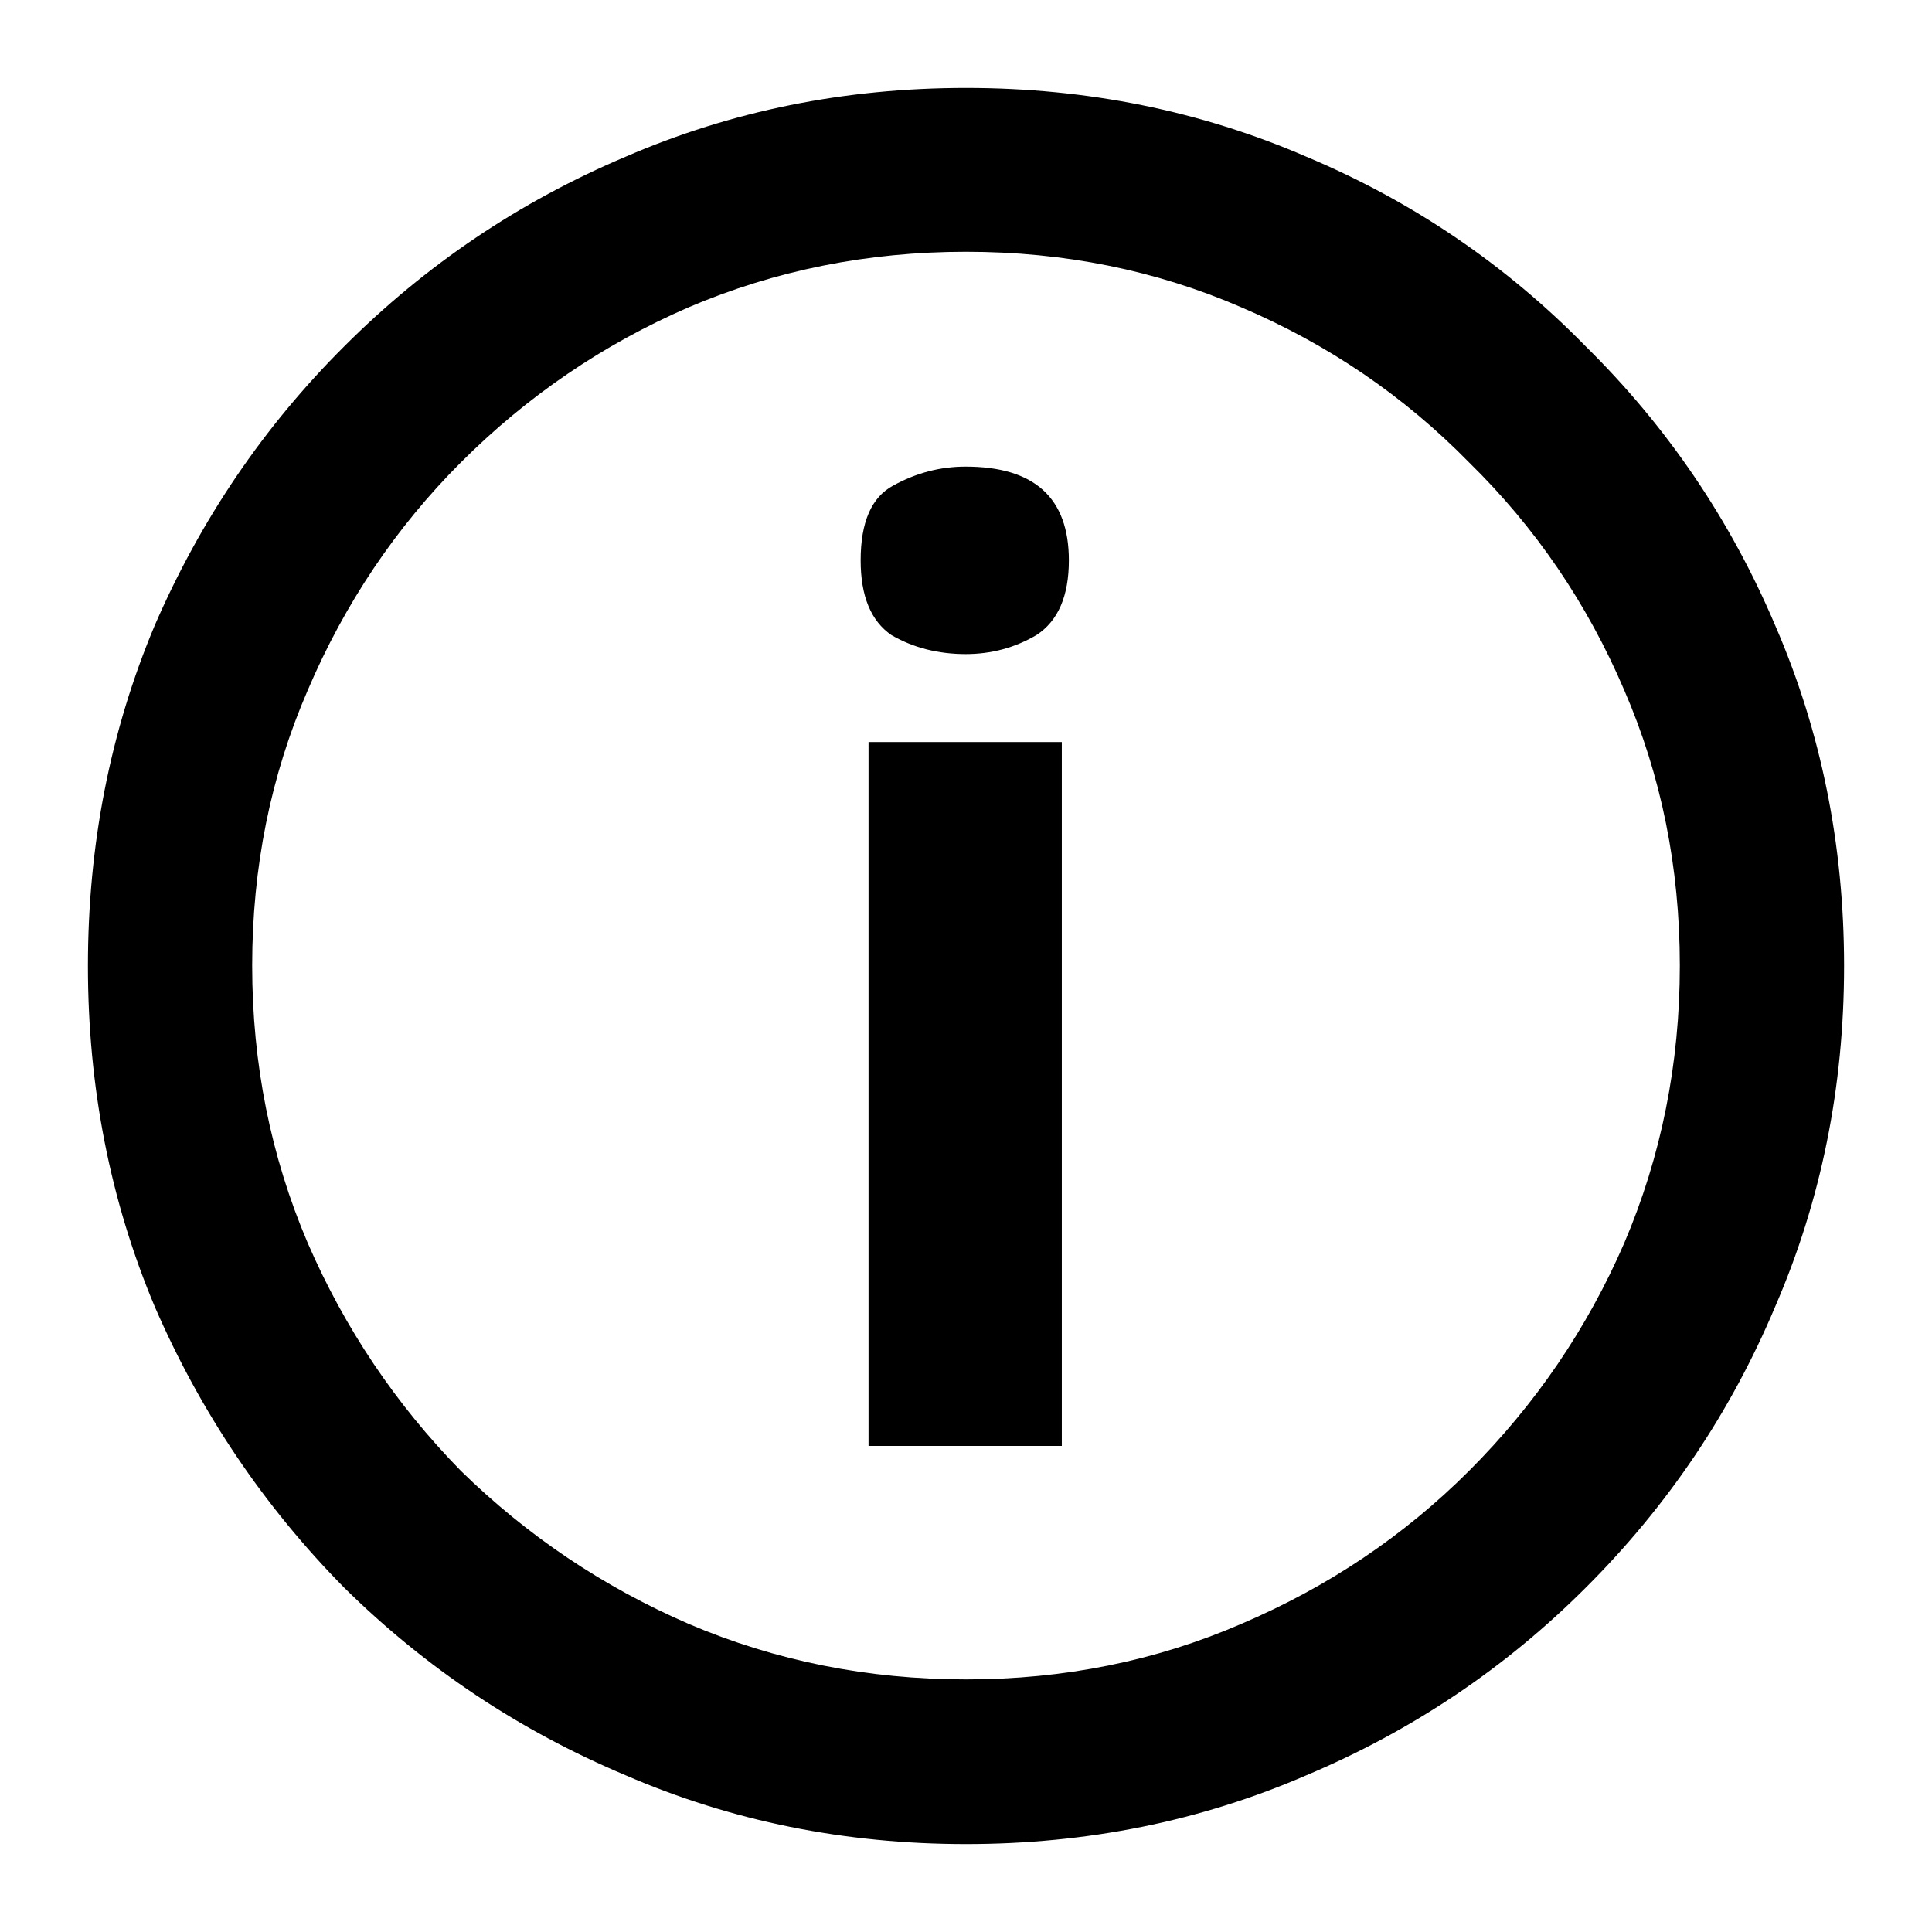 <?xml version="1.0" encoding="UTF-8" standalone="no"?>
<!-- Created with Inkscape (http://www.inkscape.org/) -->

<svg
   xmlns:dc="http://purl.org/dc/elements/1.1/"
   xmlns:cc="http://creativecommons.org/ns#"
   xmlns:rdf="http://www.w3.org/1999/02/22-rdf-syntax-ns#"
   xmlns:svg="http://www.w3.org/2000/svg"
   xmlns="http://www.w3.org/2000/svg"
   xmlns:sodipodi="http://sodipodi.sourceforge.net/DTD/sodipodi-0.dtd"
   xmlns:inkscape="http://www.inkscape.org/namespaces/inkscape"
   width="17.606"
   height="17.606"
   viewBox="0 0 4.658 4.658"
   version="1.1"
   id="svg8"
   inkscape:version="0.92.5 (2060ec1f9f, 2020-04-08)"
   sodipodi:docname="info-symbol.svg">
  <defs
     id="defs2" />
  <sodipodi:namedview
     id="base"
     pagecolor="#ffffff"
     bordercolor="#666666"
     borderopacity="1.0"
     inkscape:pageopacity="0.0"
     inkscape:pageshadow="2"
     inkscape:zoom="4"
     inkscape:cx="28.04363"
     inkscape:cy="-2.5792378"
     inkscape:document-units="mm"
     inkscape:current-layer="layer1"
     showgrid="false"
     fit-margin-top="1"
     fit-margin-left="1"
     fit-margin-right="1"
     fit-margin-bottom="1"
     inkscape:window-width="2488"
     inkscape:window-height="1376"
     inkscape:window-x="1992"
     inkscape:window-y="27"
     inkscape:window-maximized="1"
     units="px" />
  <g
     inkscape:label="Layer 1"
     inkscape:groupmode="layer"
     id="layer1"
     transform="translate(-43.81,-54.85)">
    <g
       aria-label="🛈"
       style="font-style:normal;font-variant:normal;font-weight:normal;font-stretch:normal;font-size:6.149px;line-height:5.425px;font-family:'Source Sans Pro';-inkscape-font-specification:'Source Sans Pro';letter-spacing:0px;word-spacing:0px;fill:#000000;fill-opacity:1;stroke:none;stroke-width:0.271"
       id="text817">
      <path
         d="m 46.139,59.296 q -0.438,0 -0.821,-0.166 -0.383,-0.161 -0.678,-0.452 -0.291,-0.295 -0.457,-0.678 -0.161,-0.383 -0.161,-0.821 0,-0.438 0.161,-0.821 0.166,-0.383 0.457,-0.673 0.295,-0.295 0.678,-0.457 0.383,-0.166 0.821,-0.166 0.438,0 0.821,0.166 0.383,0.161 0.673,0.457 0.295,0.291 0.457,0.673 0.166,0.383 0.166,0.821 0,0.438 -0.166,0.821 -0.161,0.383 -0.457,0.678 -0.291,0.291 -0.673,0.452 -0.383,0.166 -0.821,0.166 z m 0,-0.397 q 0.355,0 0.664,-0.134 0.314,-0.134 0.549,-0.369 0.24,-0.24 0.374,-0.549 0.134,-0.314 0.134,-0.669 0,-0.355 -0.134,-0.664 -0.134,-0.314 -0.374,-0.549 -0.235,-0.24 -0.549,-0.374 -0.309,-0.134 -0.664,-0.134 -0.355,0 -0.669,0.134 -0.309,0.134 -0.549,0.374 -0.235,0.235 -0.369,0.549 -0.134,0.309 -0.134,0.664 0,0.355 0.134,0.669 0.134,0.309 0.369,0.549 0.24,0.235 0.549,0.369 0.314,0.134 0.669,0.134 z m 0,-2.472 q -0.101,0 -0.18,-0.046 -0.074,-0.051 -0.074,-0.18 0,-0.138 0.078,-0.18 0.083,-0.046 0.175,-0.046 0.249,0 0.249,0.226 0,0.129 -0.078,0.18 -0.078,0.046 -0.171,0.046 z m -0.235,1.909 v -1.697 h 0.466 v 1.697 z"
         style="font-size:4.611px;line-height:5.425px;stroke-width:0.271"
         id="path838" />
    </g>
  </g>
</svg>
